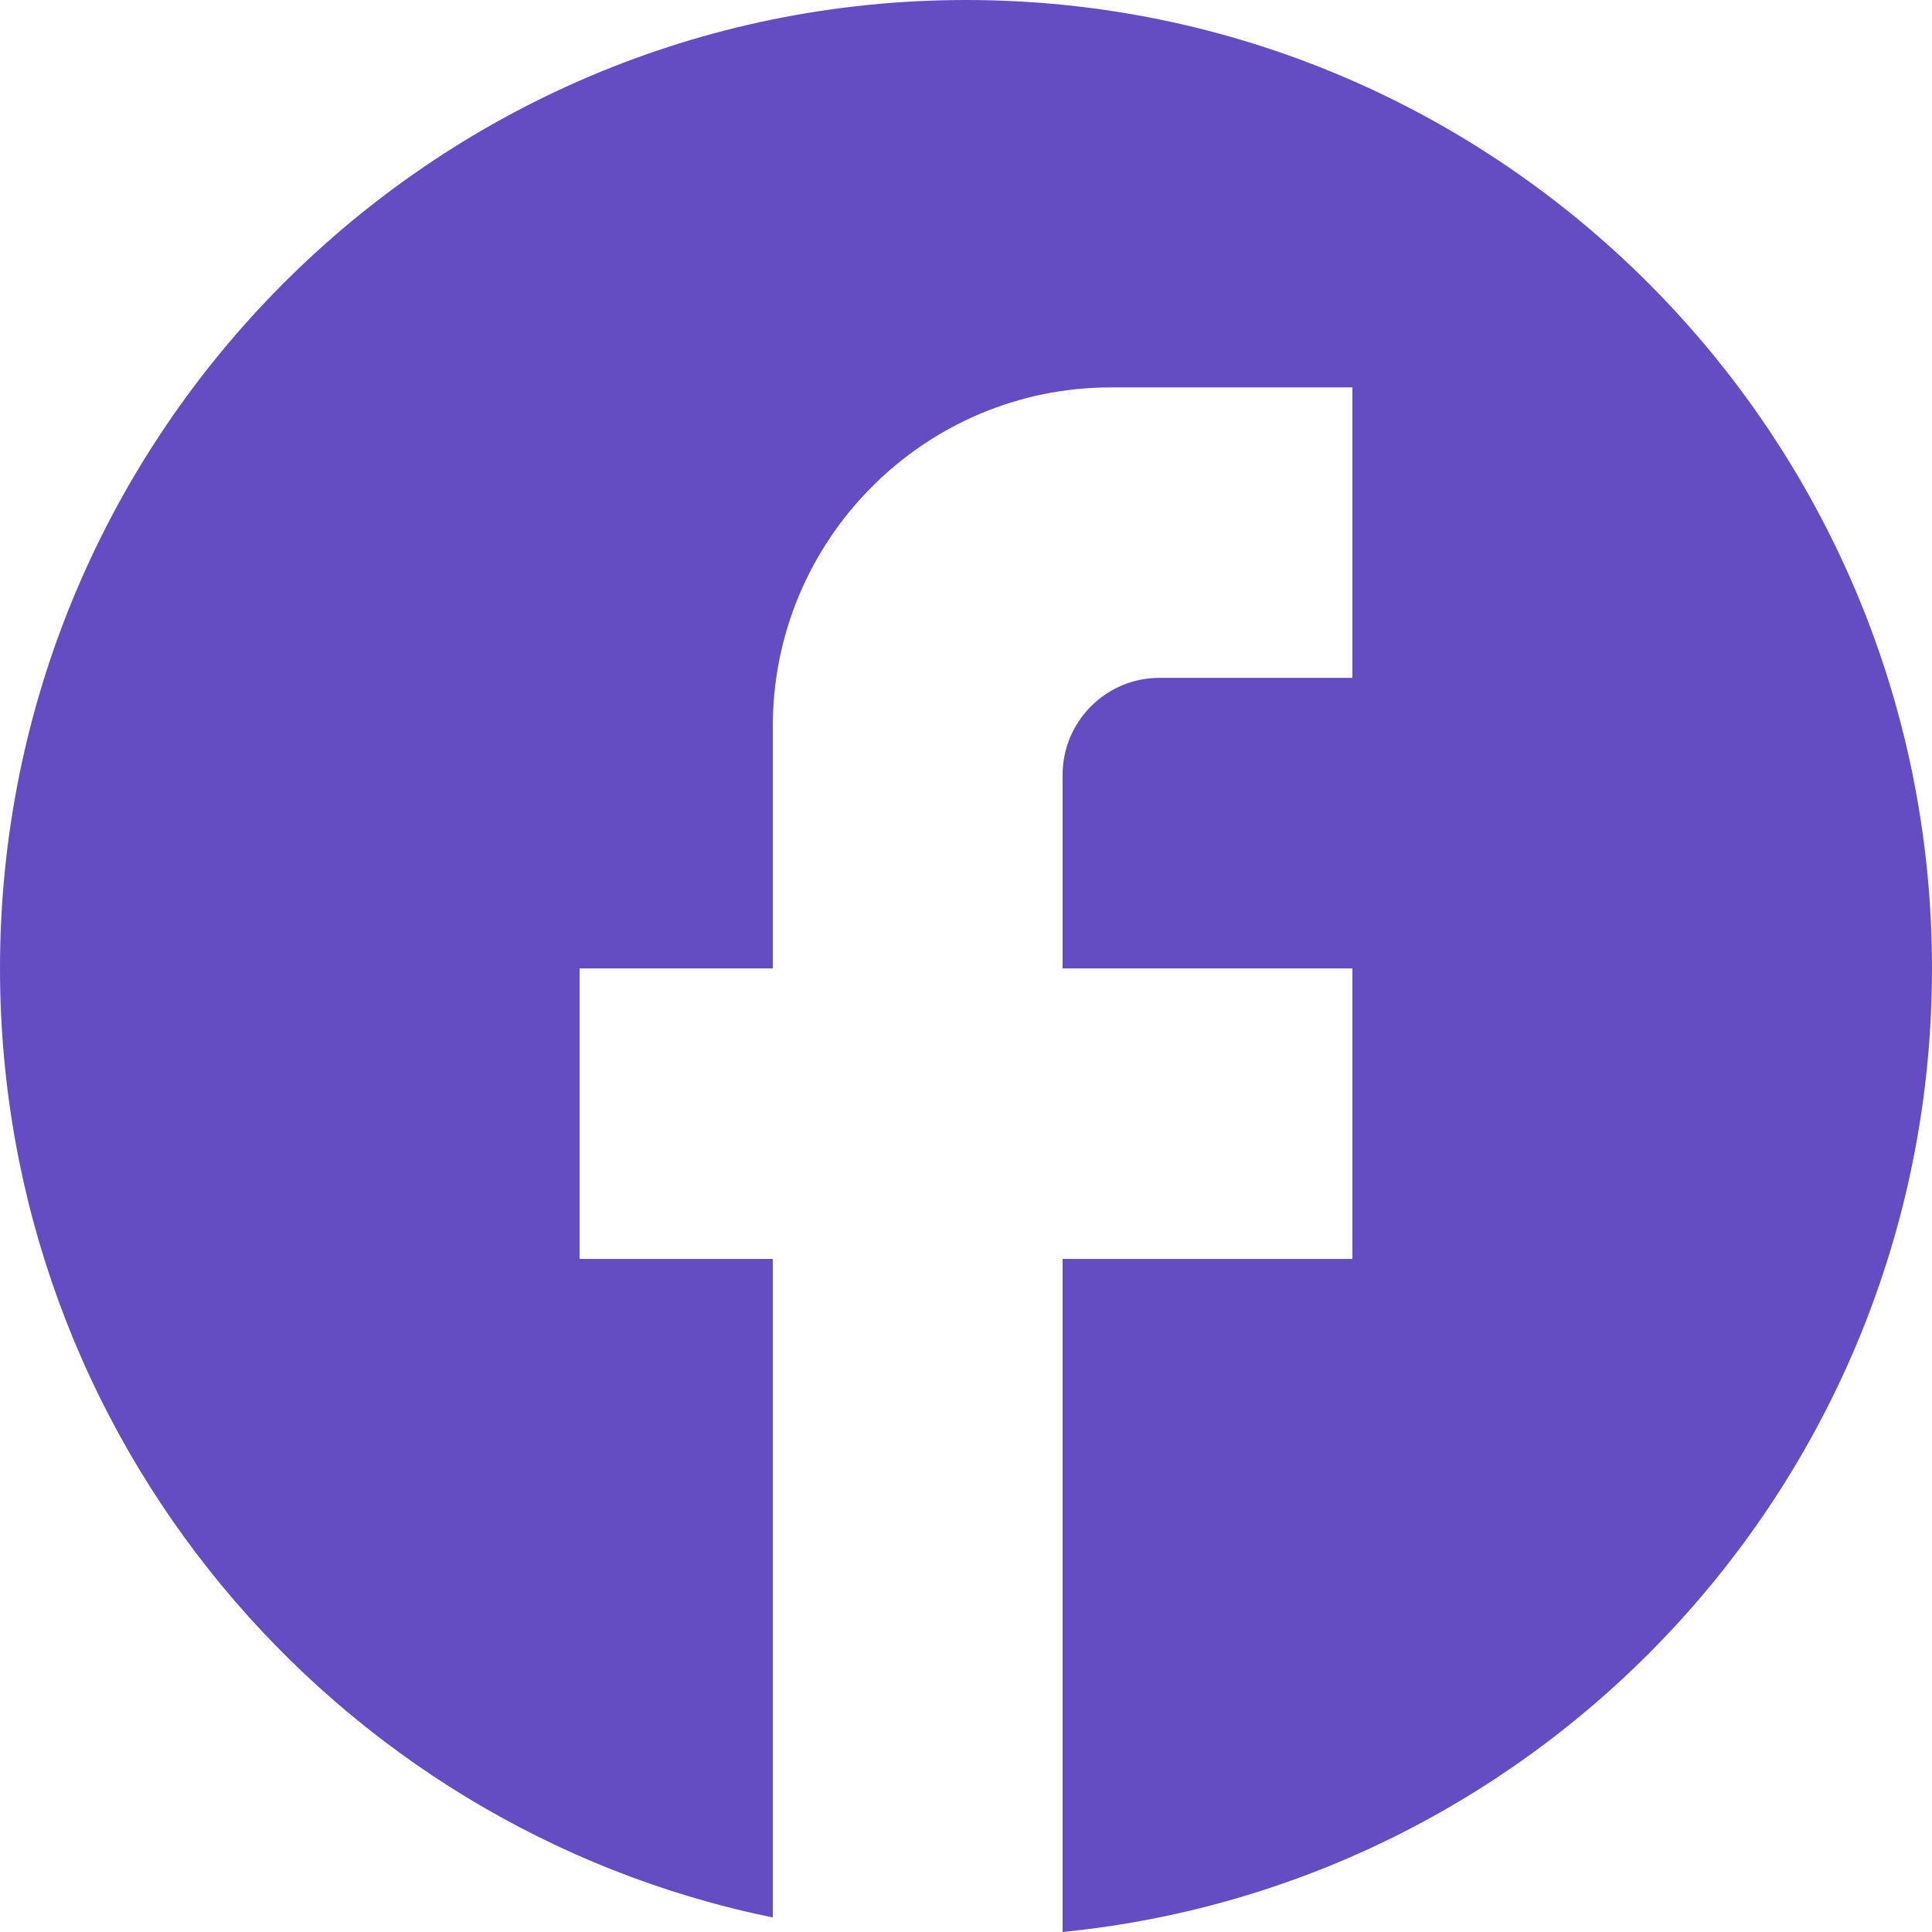 <svg width="29" height="29" viewBox="0 0 29 29" fill="none" xmlns="http://www.w3.org/2000/svg">
<path d="M29 14.536C29 6.512 22.504 0 14.5 0C6.496 0 0 6.512 0 14.536C0 21.572 4.988 27.43 11.6 28.782V18.897H8.7V14.536H11.6V10.902C11.6 8.097 13.877 5.815 16.675 5.815H20.3V10.175H17.4C16.602 10.175 15.95 10.83 15.95 11.629V14.536H20.3V18.897H15.95V29C23.273 28.273 29 22.081 29 14.536Z" fill="#644DC3"/>
</svg>

